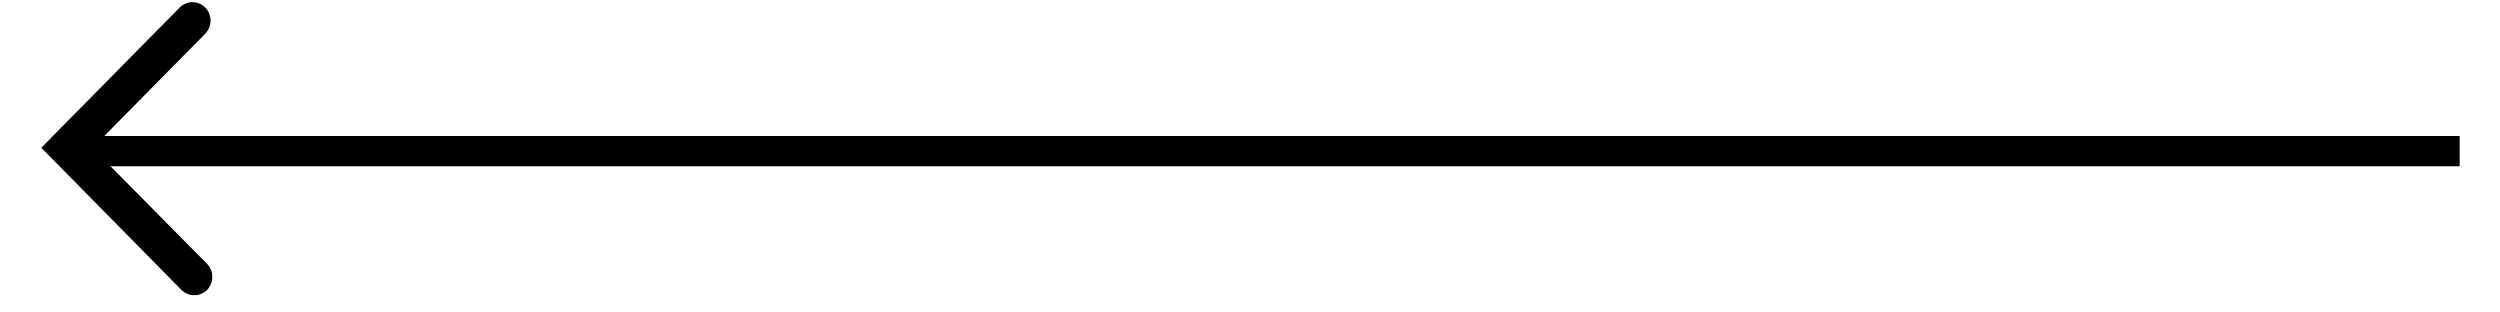 <svg xmlns="http://www.w3.org/2000/svg" xmlns:xlink="http://www.w3.org/1999/xlink" width="320" zoomAndPan="magnify" viewBox="0 0 240 30" height="40" preserveAspectRatio="xMidYMid meet" version="1.0"><defs><clipPath id="8d99f4e352"><path d="M 3.91 0.207 L 20.605 0.207 L 20.605 28.512 L 3.91 28.512 Z M 3.91 0.207 " clip-rule="nonzero"/></clipPath><clipPath id="737d8fc102"><path d="M 5 13 L 236.129 13 L 236.129 16 L 5 16 Z M 5 13 " clip-rule="nonzero"/></clipPath></defs><g clip-path="url(#8d99f4e352)"><path fill="#000000" d="M 18.477 0.207 C 18.93 0.207 19.363 0.383 19.711 0.73 C 20.379 1.41 20.379 2.527 19.711 3.23 L 8.875 14.207 L 19.883 25.336 C 20.551 26.016 20.551 27.133 19.883 27.832 C 19.211 28.512 18.109 28.512 17.418 27.832 L 3.965 14.184 L 17.242 0.73 C 17.59 0.383 18.023 0.207 18.477 0.207 Z M 18.477 0.207 " fill-opacity="1" fill-rule="nonzero"/></g><g clip-path="url(#737d8fc102)"><path stroke-linecap="butt" transform="matrix(-0.726, 0, 0, -0.726, 236.129, 15.961)" fill="none" stroke-linejoin="miter" d="M 0 2.002 L 316.001 2.002 " stroke="#000000" stroke-width="4" stroke-opacity="1" stroke-miterlimit="4"/></g></svg>